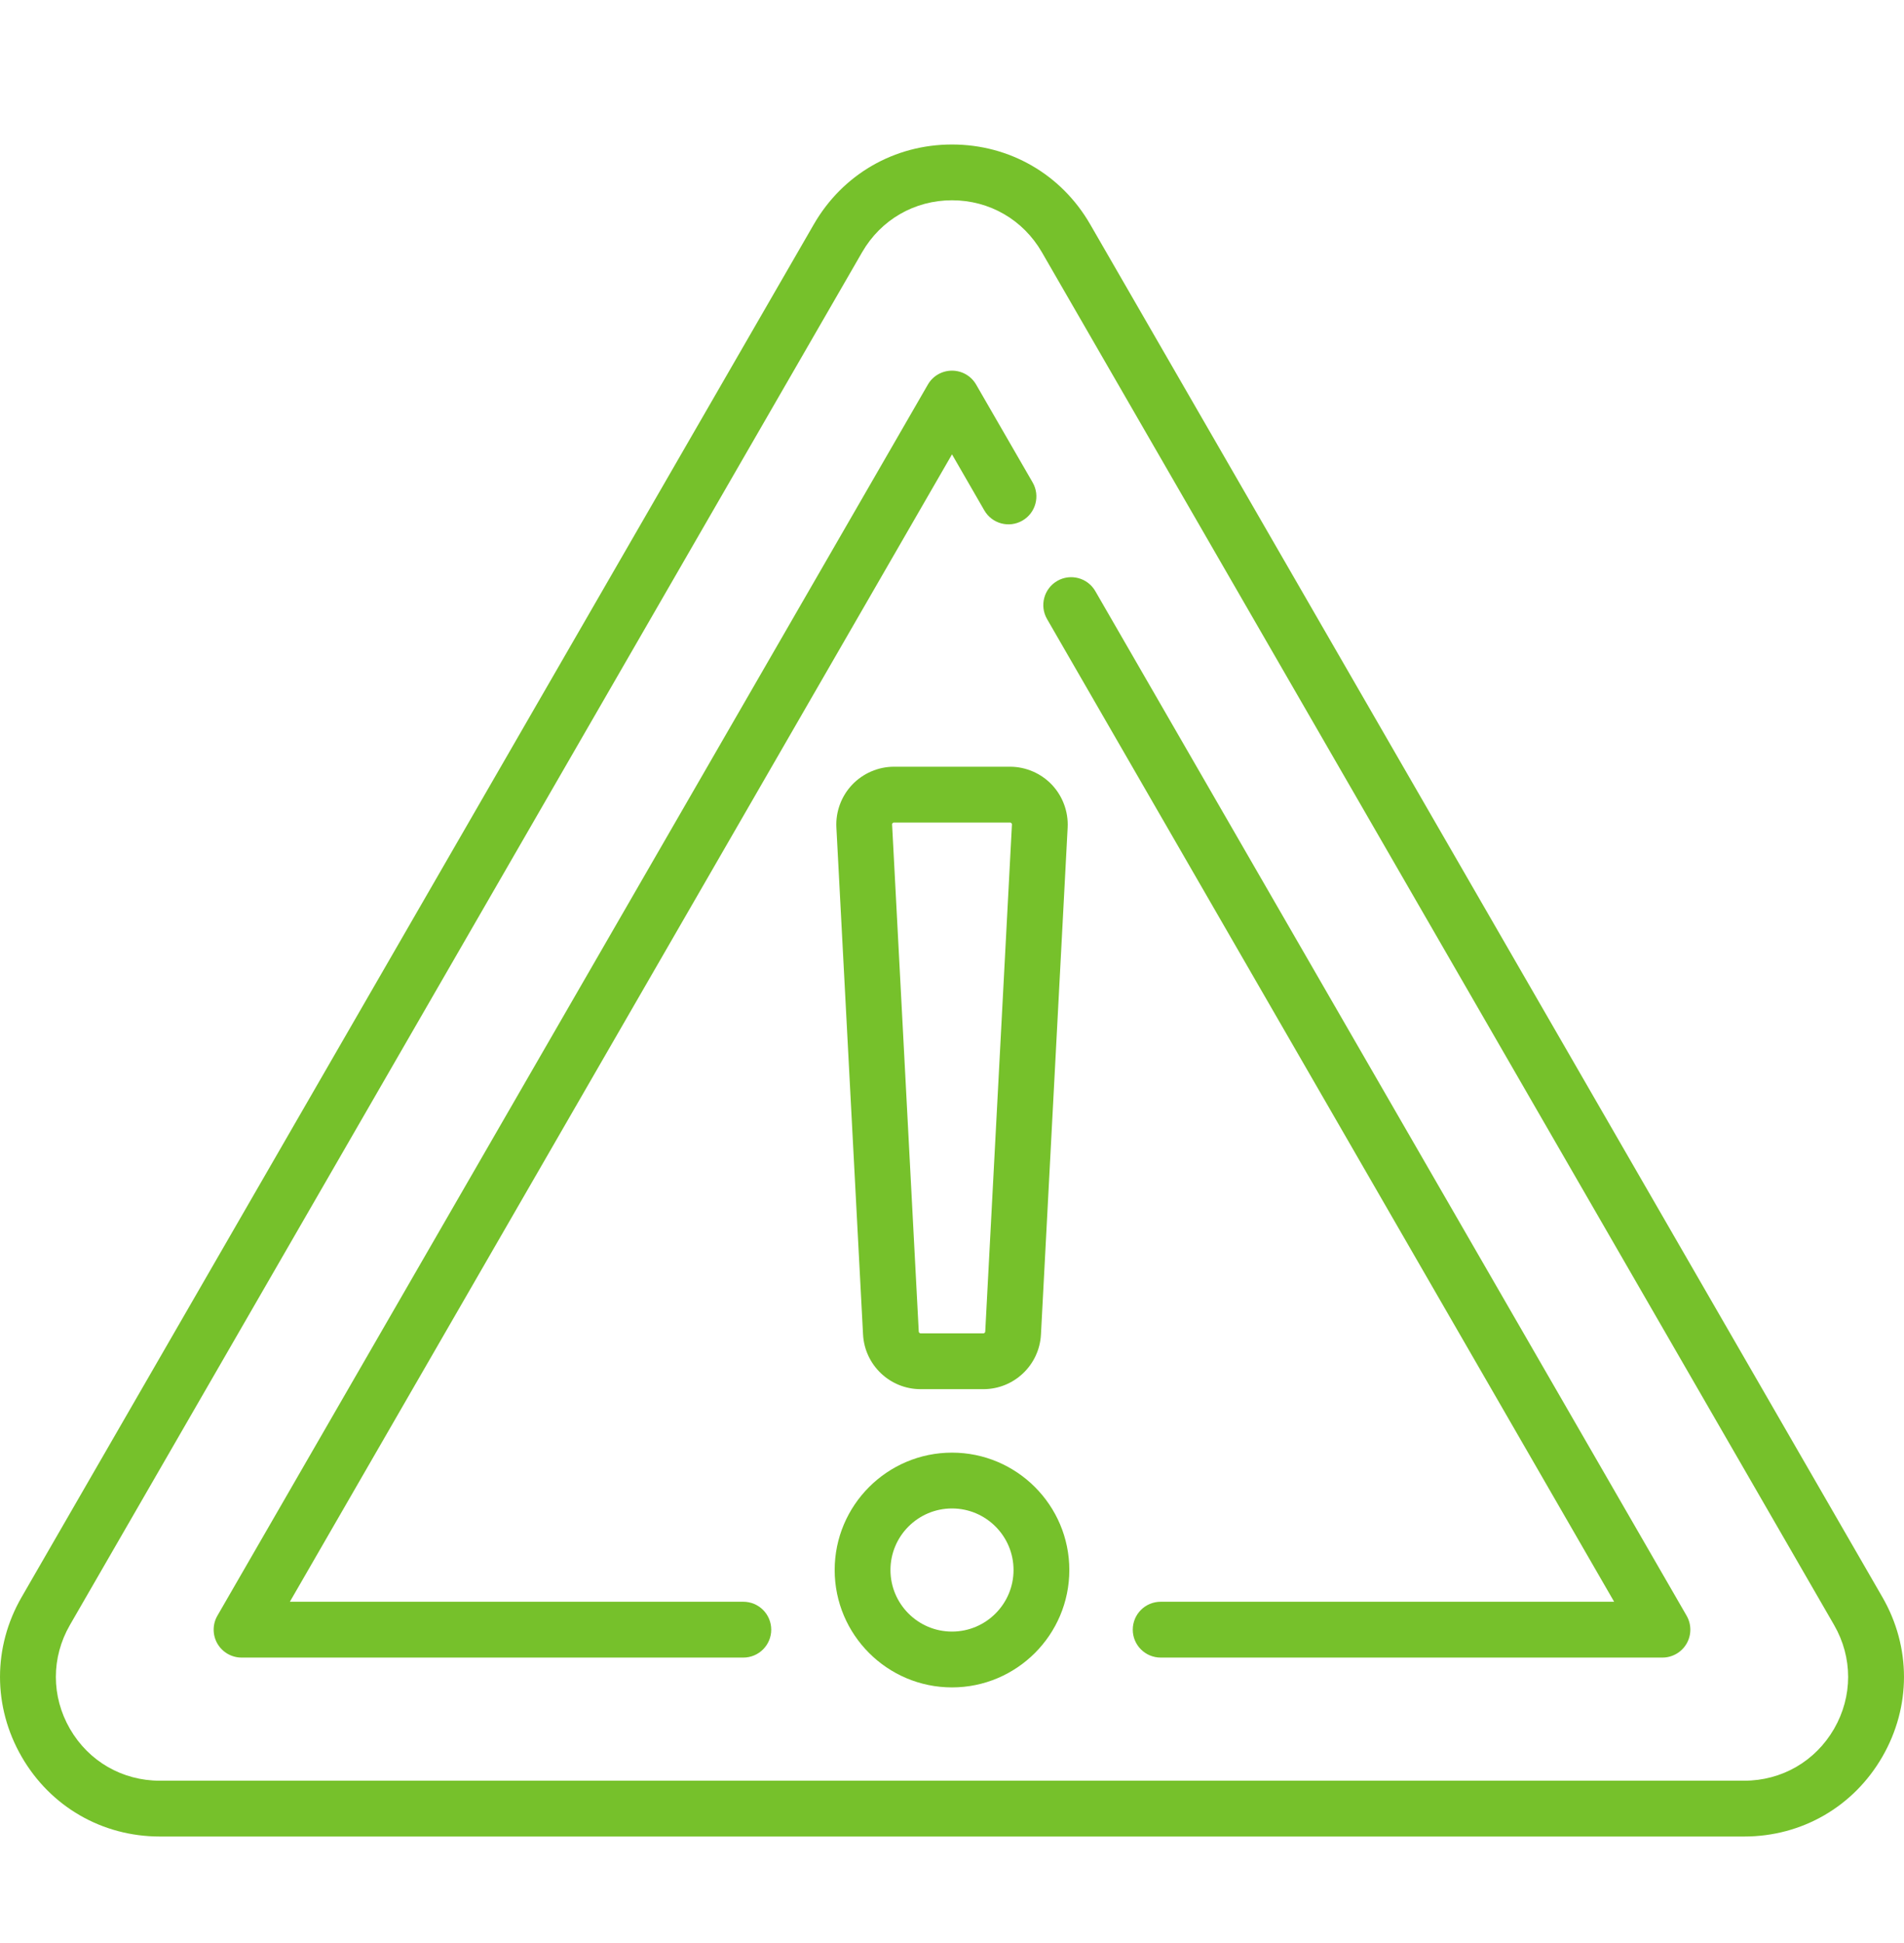 <svg width="50" height="51" viewBox="0 0 50 51" fill="none" xmlns="http://www.w3.org/2000/svg">
<g clip-path="url(#clip0)">
<path d="M49.432 41.921L28.628 5.887C27.871 4.576 26.515 3.793 25 3.793C23.485 3.793 22.129 4.576 21.372 5.887L0.568 41.921C-0.189 43.232 -0.189 44.798 0.568 46.11C1.325 47.422 2.682 48.205 4.196 48.205H45.804C47.319 48.205 48.675 47.422 49.432 46.11C50.189 44.798 50.189 43.232 49.432 41.921ZM48.164 45.378C47.671 46.231 46.789 46.74 45.804 46.74H4.196C3.211 46.74 2.329 46.231 1.836 45.378C1.344 44.525 1.344 43.506 1.836 42.653L22.64 6.62C23.133 5.767 24.015 5.257 25 5.257C25.985 5.257 26.867 5.767 27.36 6.62L48.164 42.653C48.656 43.506 48.656 44.525 48.164 45.378Z" fill="#76C12B"/>
<path d="M28.764 15.517C28.562 15.166 28.114 15.046 27.764 15.248C27.413 15.451 27.294 15.899 27.496 16.249L42.388 42.043H30.48C30.075 42.043 29.747 42.371 29.747 42.776C29.747 43.18 30.075 43.508 30.48 43.508H43.657C43.918 43.508 44.16 43.368 44.291 43.142C44.422 42.915 44.422 42.636 44.291 42.409L28.764 15.517Z" fill="#76C12B"/>
<path d="M19.521 42.043H7.612L25 11.926L25.849 13.397C26.051 13.747 26.499 13.867 26.849 13.665C27.2 13.463 27.32 13.015 27.118 12.664L25.634 10.095C25.503 9.868 25.262 9.729 25 9.729C24.738 9.729 24.496 9.868 24.366 10.095L5.709 42.409C5.578 42.636 5.578 42.915 5.709 43.142C5.84 43.368 6.082 43.508 6.343 43.508H19.521C19.925 43.508 20.253 43.18 20.253 42.776C20.253 42.371 19.925 42.043 19.521 42.043Z" fill="#76C12B"/>
<path d="M25 38.129C23.301 38.129 21.919 39.511 21.919 41.21C21.919 42.909 23.301 44.291 25 44.291C26.699 44.291 28.081 42.909 28.081 41.21C28.081 39.511 26.699 38.129 25 38.129ZM25 42.826C24.109 42.826 23.384 42.101 23.384 41.21C23.384 40.319 24.109 39.594 25 39.594C25.891 39.594 26.616 40.319 26.616 41.21C26.616 42.101 25.891 42.826 25 42.826Z" fill="#76C12B"/>
<path d="M23.477 20.125C23.063 20.125 22.663 20.298 22.378 20.598C22.093 20.898 21.942 21.307 21.964 21.72L22.664 35.027C22.707 35.832 23.371 36.463 24.177 36.463H25.823C26.629 36.463 27.294 35.832 27.336 35.027L28.037 21.72C28.058 21.307 27.907 20.898 27.623 20.598C27.338 20.298 26.937 20.125 26.524 20.125H23.477ZM26.574 21.643L25.873 34.95C25.872 34.977 25.85 34.998 25.823 34.998H24.177C24.151 34.998 24.128 34.977 24.127 34.95L23.427 21.643C23.426 21.638 23.425 21.622 23.44 21.606C23.455 21.59 23.472 21.59 23.477 21.59H26.523C26.529 21.59 26.545 21.59 26.56 21.606C26.575 21.622 26.574 21.638 26.574 21.643Z" fill="#76C12B"/>
</g>
<defs>
<clipPath id="clip0">
<rect width="50" height="50" fill="white" transform="translate(0 0.999)"/>
</clipPath>
</defs>
</svg>
